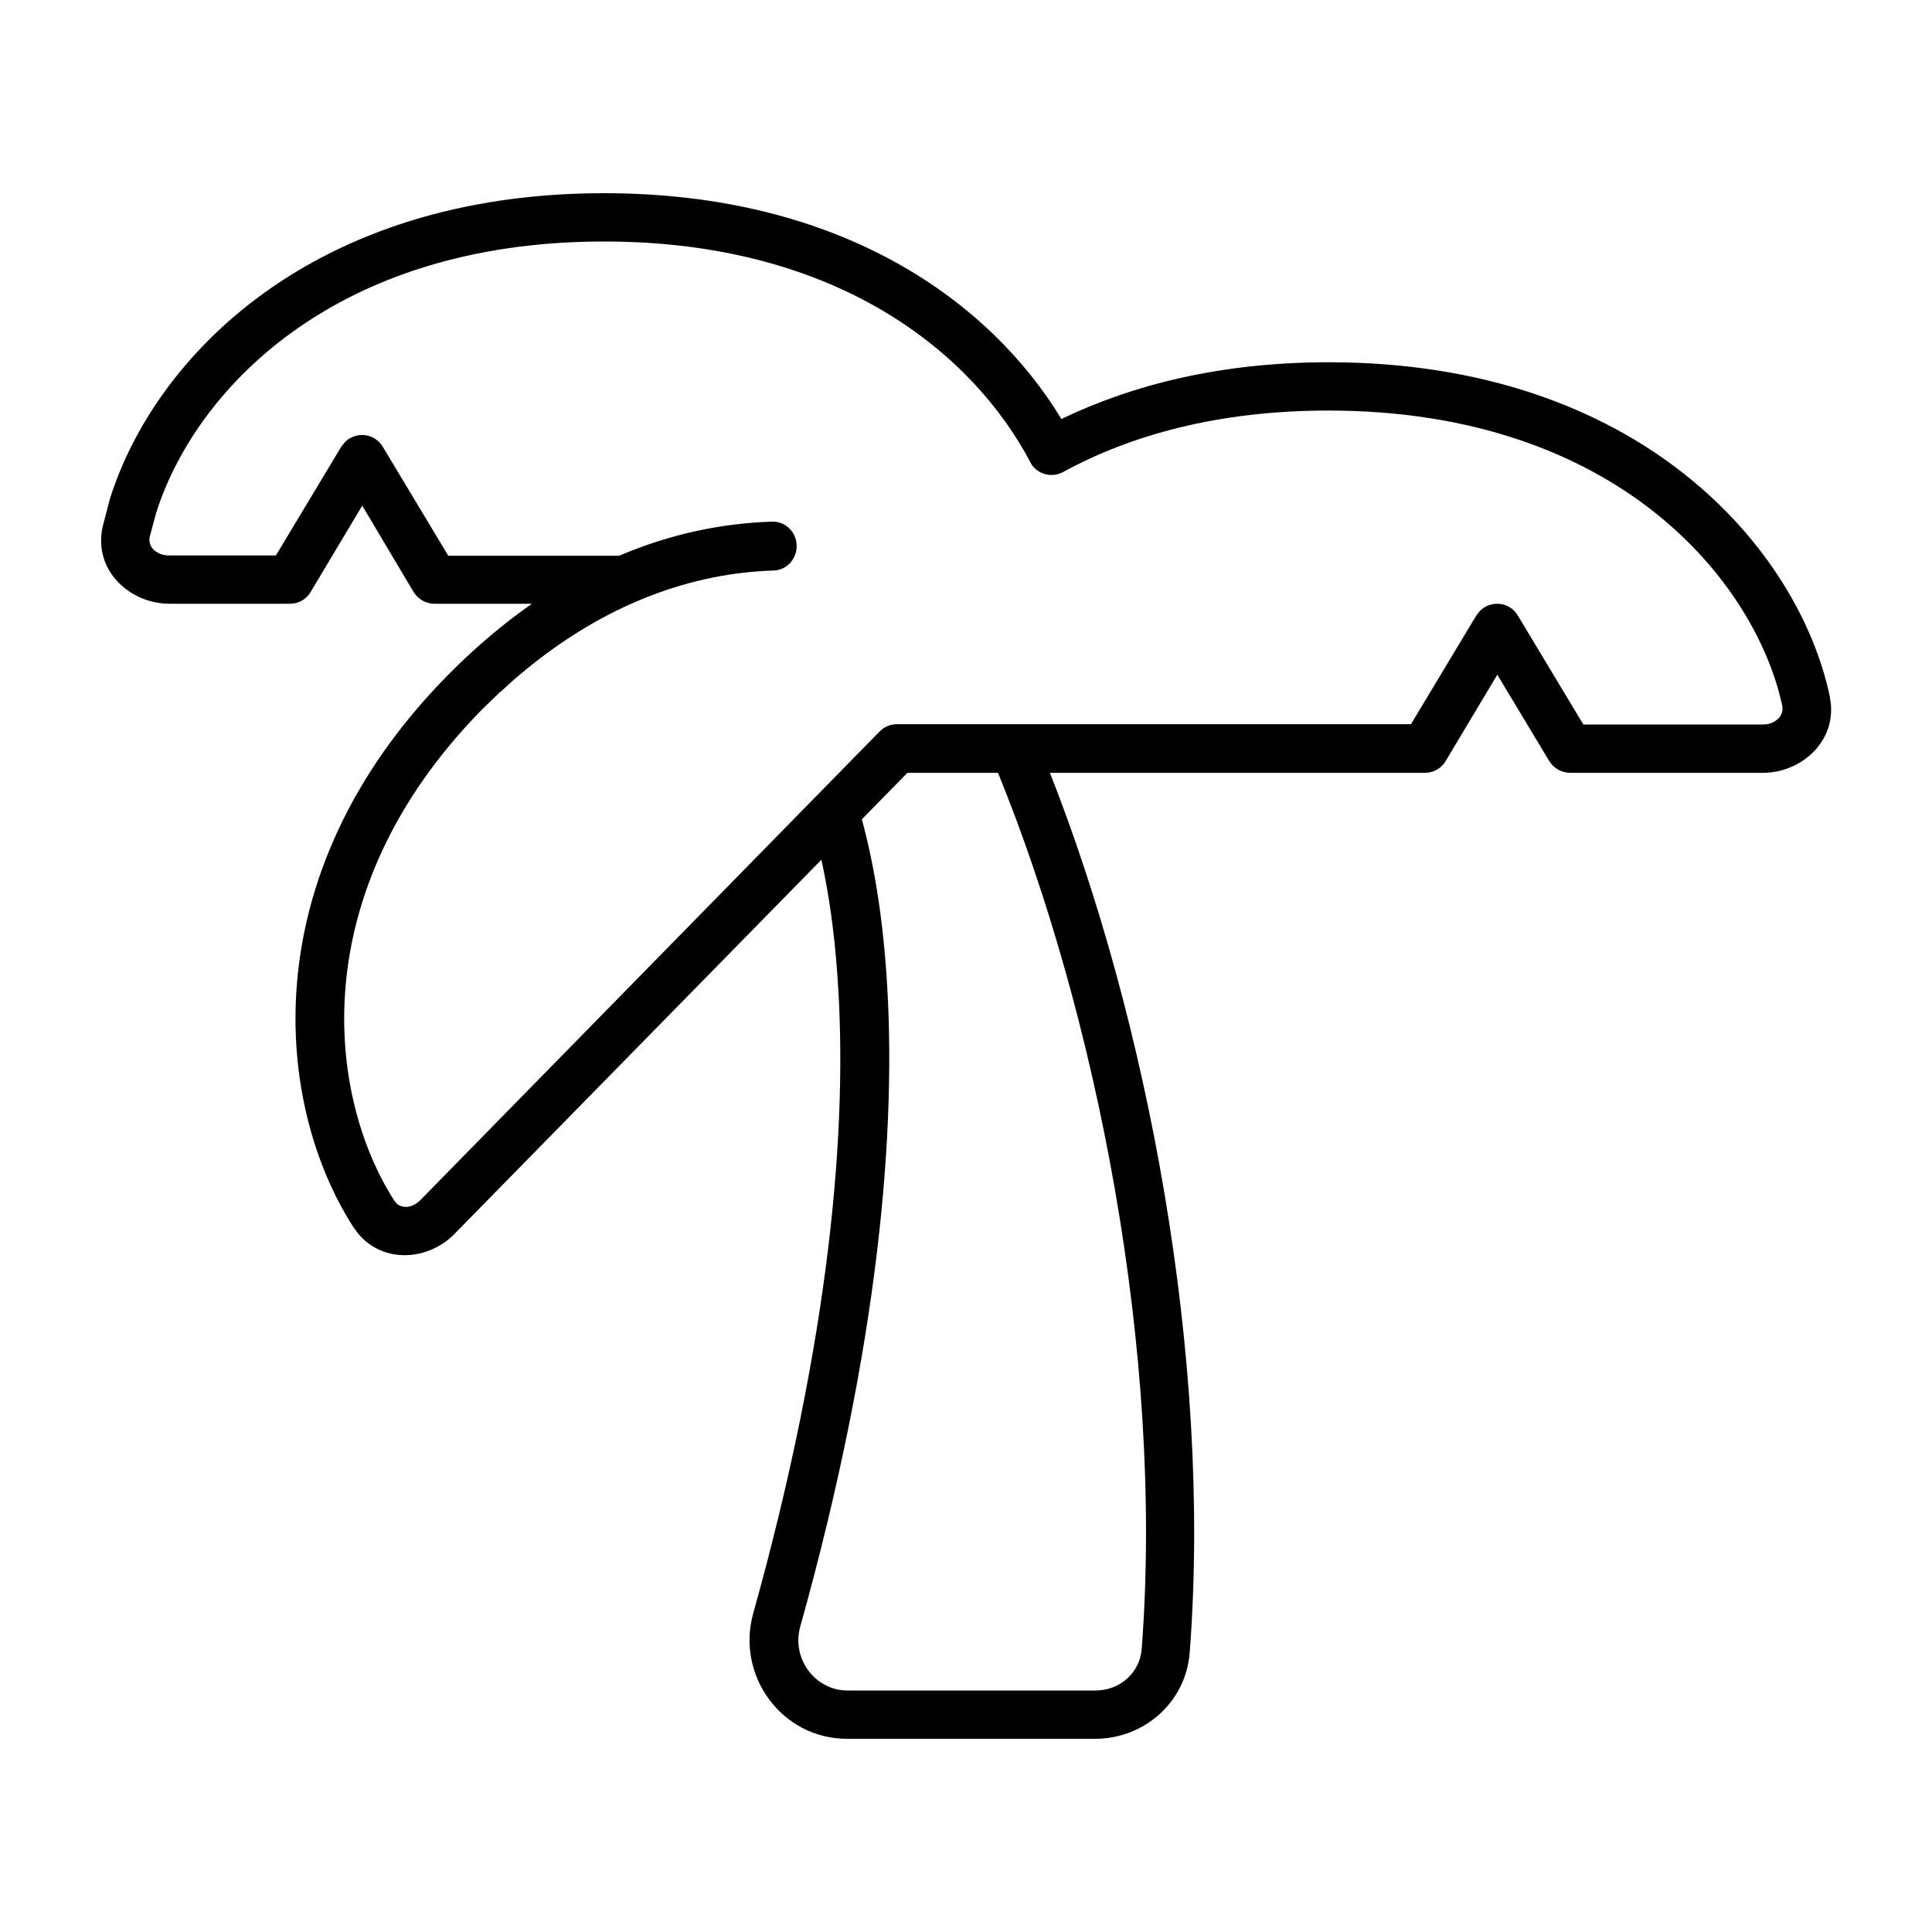 <svg xmlns="http://www.w3.org/2000/svg" viewBox="0 0 640 640"><!--! Font Awesome Pro 7.1.0 by @fontawesome - https://fontawesome.com License - https://fontawesome.com/license (Commercial License) Copyright 2025 Fonticons, Inc. --><path fill="currentColor" d="M200.1 64C278.9 64 328.1 100 351.6 138.8C375.5 127.3 404.9 120 440.1 120C543.3 120 595.7 181.8 606.1 230.5L606.5 233.2C607.7 246.5 596 256 584.1 256L520.1 256C517.3 256 514.7 254.5 513.2 252.1L496 223.5L478.9 252.1C477.5 254.5 474.9 256 472.1 256L300.6 256L285.5 271.4C289.3 285.4 292.2 302.3 293.6 322.1C297.3 373.8 291.1 445.8 265.1 538.8C262.1 549.5 270.1 560 280.7 560L362.9 560C371.1 560 377.6 554 378.2 546.3C385.7 448.1 362.9 335.2 330.6 256L347.8 256C379.8 337.2 401.6 449.5 394.1 547.5C392.8 564 378.9 576 362.8 576L280.6 576C258.9 576 243.8 555 249.5 534.5C275.1 442.8 281 372.7 277.4 323.2C276.4 308.6 274.5 295.8 272.1 284.8L150.5 408.8C142.1 417.4 127.2 418.9 118.6 408.6L117 406.4C91.3 366.4 82.8 290.4 148.1 223.9L148.5 223.5C157.6 214.3 166.9 206.5 176.2 200L143.9 200C141.1 200 138.5 198.5 137 196.1L120 167.5L102.9 196.1C101.5 198.5 98.9 200 96.1 200L56.1 200C43.3 200 30.8 189.2 34 174.5L36.4 165.3C51.1 118.4 103.3 64 200.1 64zM165.9 229L159.6 235.1C99.9 296 108.7 363.6 130.6 397.7L131.3 398.6C132.1 399.4 133.1 399.7 134.1 399.8C135.7 399.9 137.6 399.2 139.2 397.6L291.4 242.3L292.6 241.3C293.9 240.4 295.5 239.9 297.1 239.9L467.4 239.9L489.1 203.8L490.4 202.2C491.9 200.8 493.9 200 496 200C498.8 200 501.4 201.5 502.8 203.9L524.5 240L584 240C586.3 240 588.1 239.1 589.2 237.9C590 237.1 590.4 236.1 590.5 235L590.4 233.8C581.6 192.9 536 136 440 136C403.7 136 374.6 144.1 352.1 156.4C350.2 157.4 348 157.6 346 157C344 156.4 342.2 155 341.3 153.1C322.4 117.2 277.7 80 200.1 80C110 80 64.3 130 51.7 170L49.6 177.8C49.3 179.4 49.7 180.7 50.7 181.9C51.8 183.1 53.7 184 56 184L91.4 184L113.1 147.9L114.4 146.3C115.9 144.9 117.9 144.1 120 144.1C122.8 144.1 125.4 145.6 126.8 148L148.5 184.1L205.1 184.1C222.4 176.7 239.6 173.3 255.8 172.8C260.2 172.7 263.8 176.2 263.9 180.7C264 185.2 260.6 188.9 256.2 189C230.3 189.8 201 199.2 172.3 223.4C170.1 225.2 168 227.2 165.8 229.2z"/></svg>